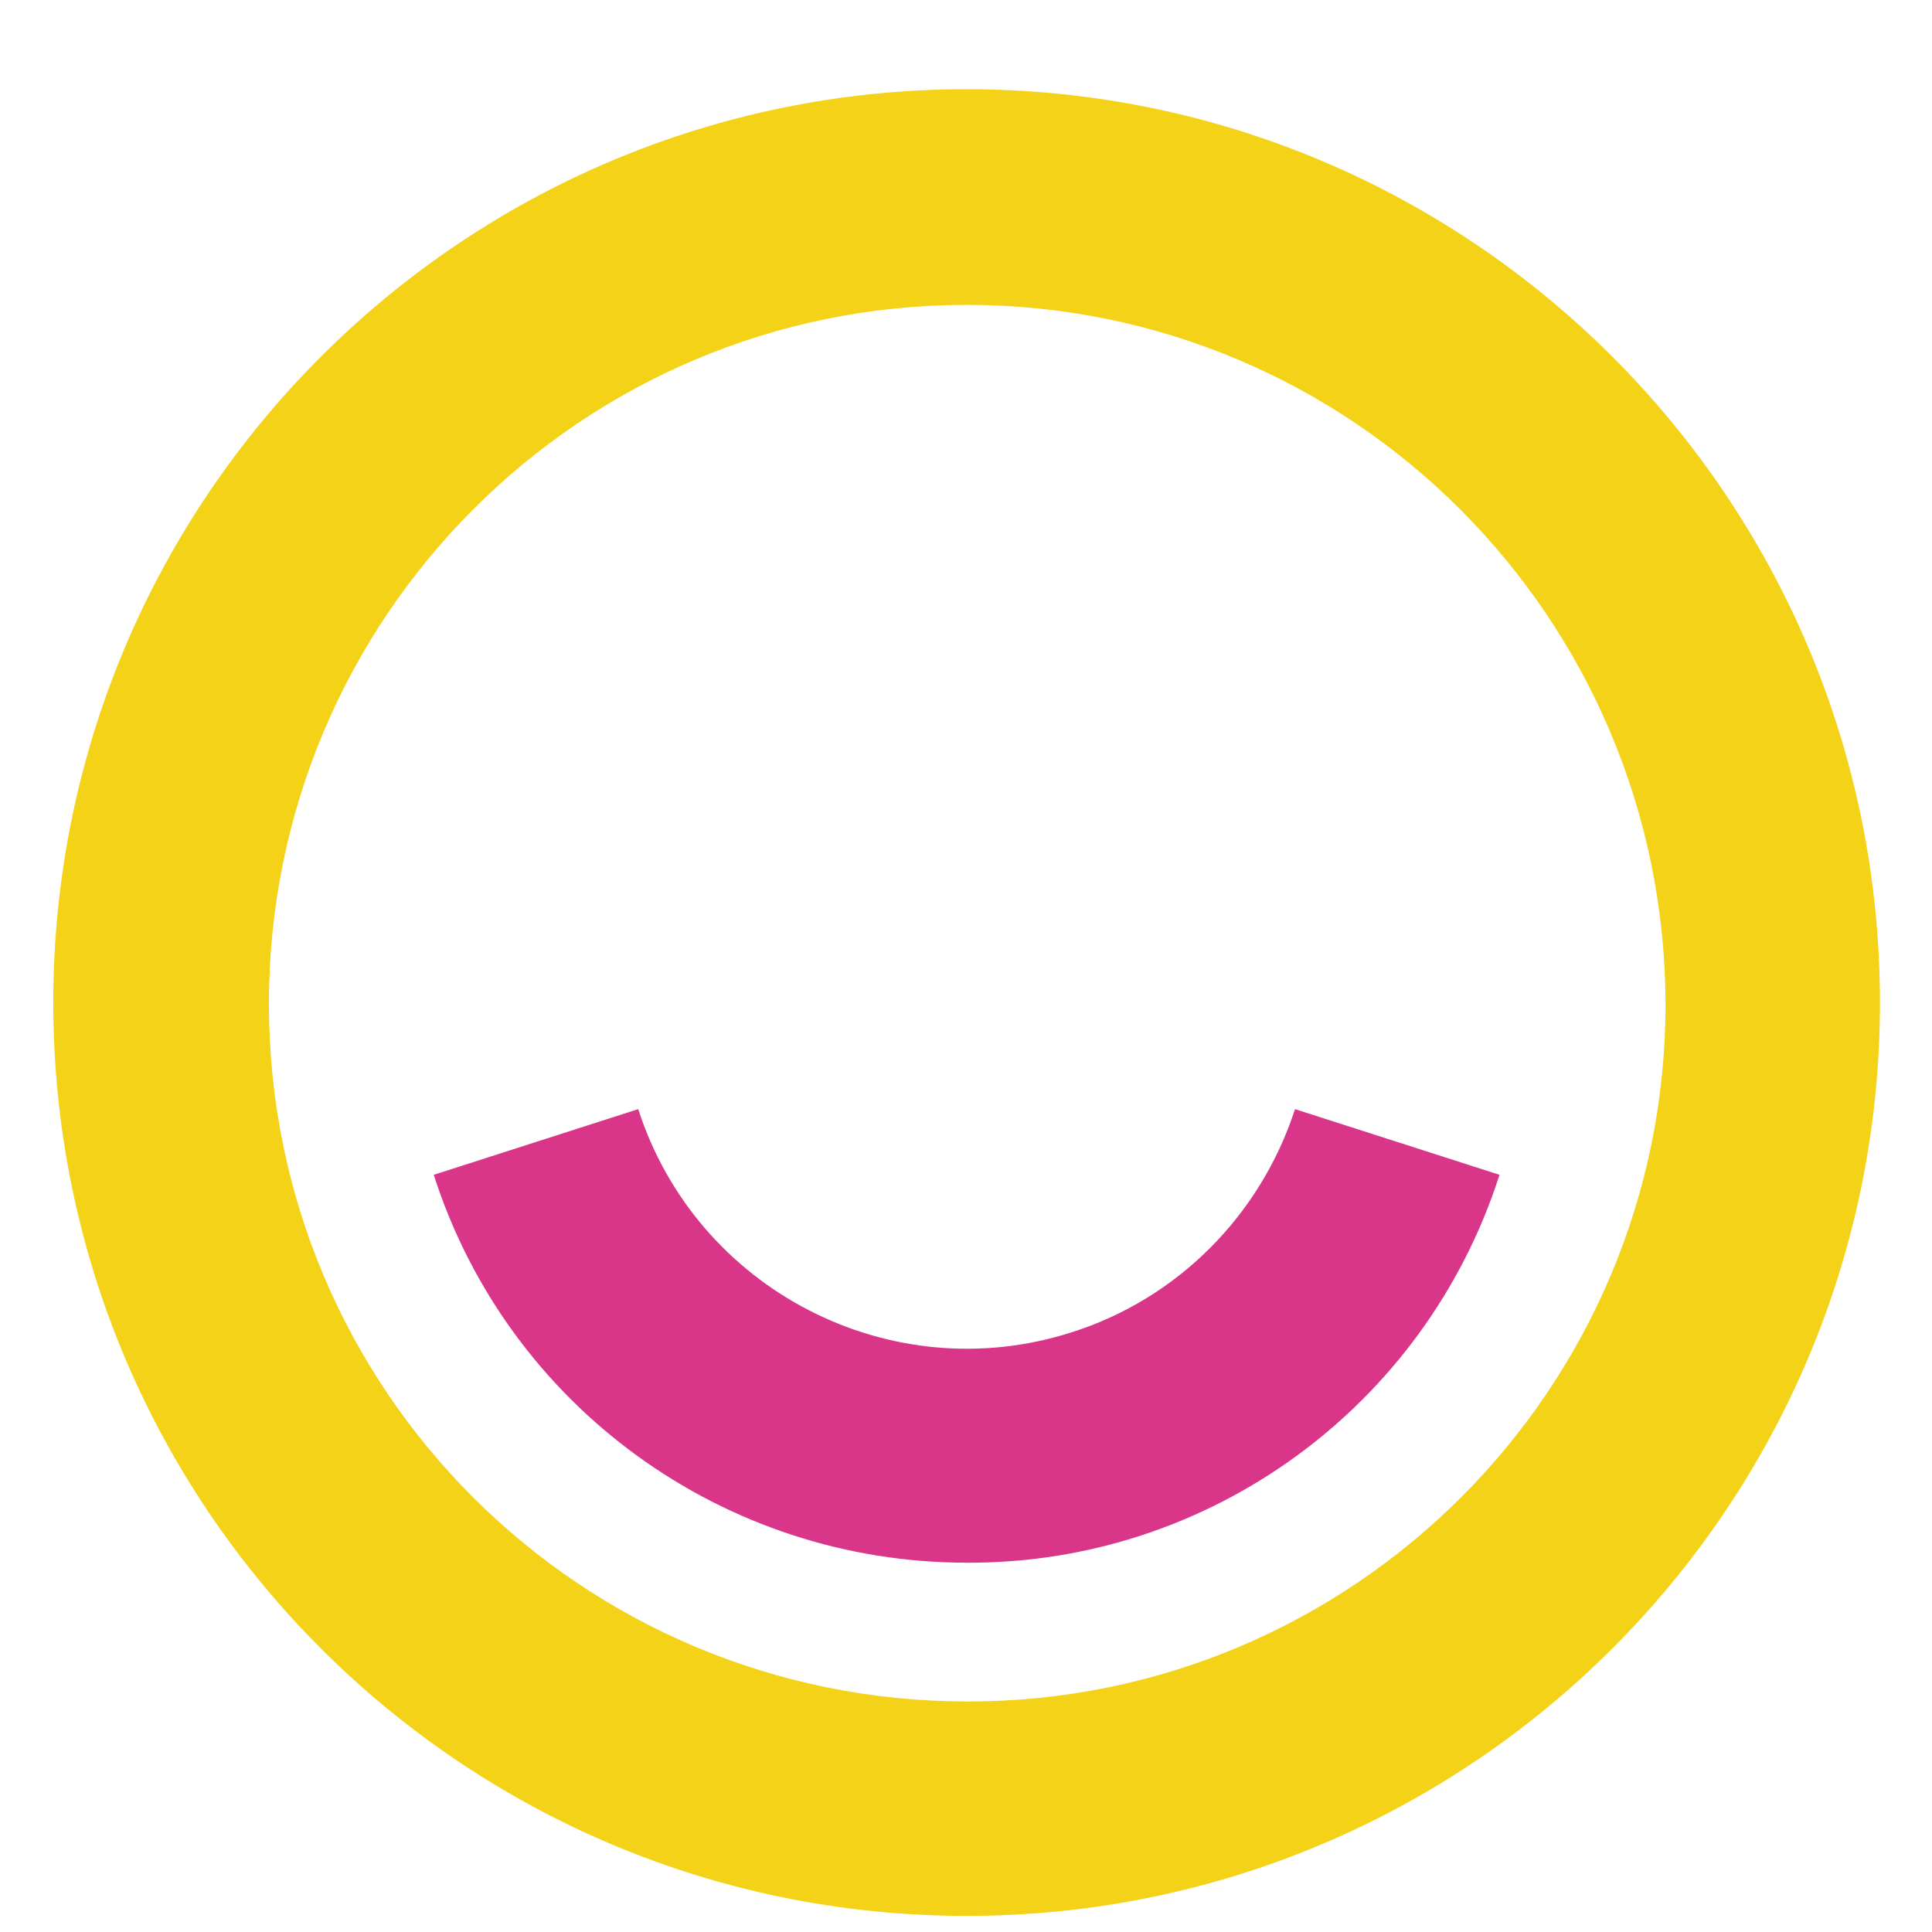 <svg xmlns="http://www.w3.org/2000/svg" xmlns:xlink="http://www.w3.org/1999/xlink" id="Calque_1" x="0px" y="0px" viewBox="0 0 155.9 155.9" style="enable-background:new 0 0 155.9 155.9;" xml:space="preserve"><style type="text/css">	.st0{fill:none;}	.st1{fill:#F3D217;}	.st2{fill:#D9368A;}</style><g>	<rect x="-63" y="-63" class="st0" width="281.9" height="281.9"></rect>	<path class="st1" d="M78,154.6c-40.7,0-73.7-33-73.7-73.7S37.3,7.2,78,7.2s73.7,33,73.7,73.7c0,0,0,0,0,0  C151.7,121.6,118.7,154.6,78,154.6z M78,24.6c-31.1,0-56.3,25.2-56.3,56.4s25.2,56.3,56.4,56.3c31.1,0,56.3-25.2,56.3-56.3  C134.3,49.8,109.1,24.6,78,24.6z"></path>	<path class="st2" d="M78,126.1c-19.6,0-37-12.6-43-31.3l16.5-5.3c4.7,14.6,20.4,22.7,35,18c8.5-2.7,15.2-9.4,18-18l16.5,5.3  C115,113.5,97.6,126.2,78,126.1z"></path></g></svg>
